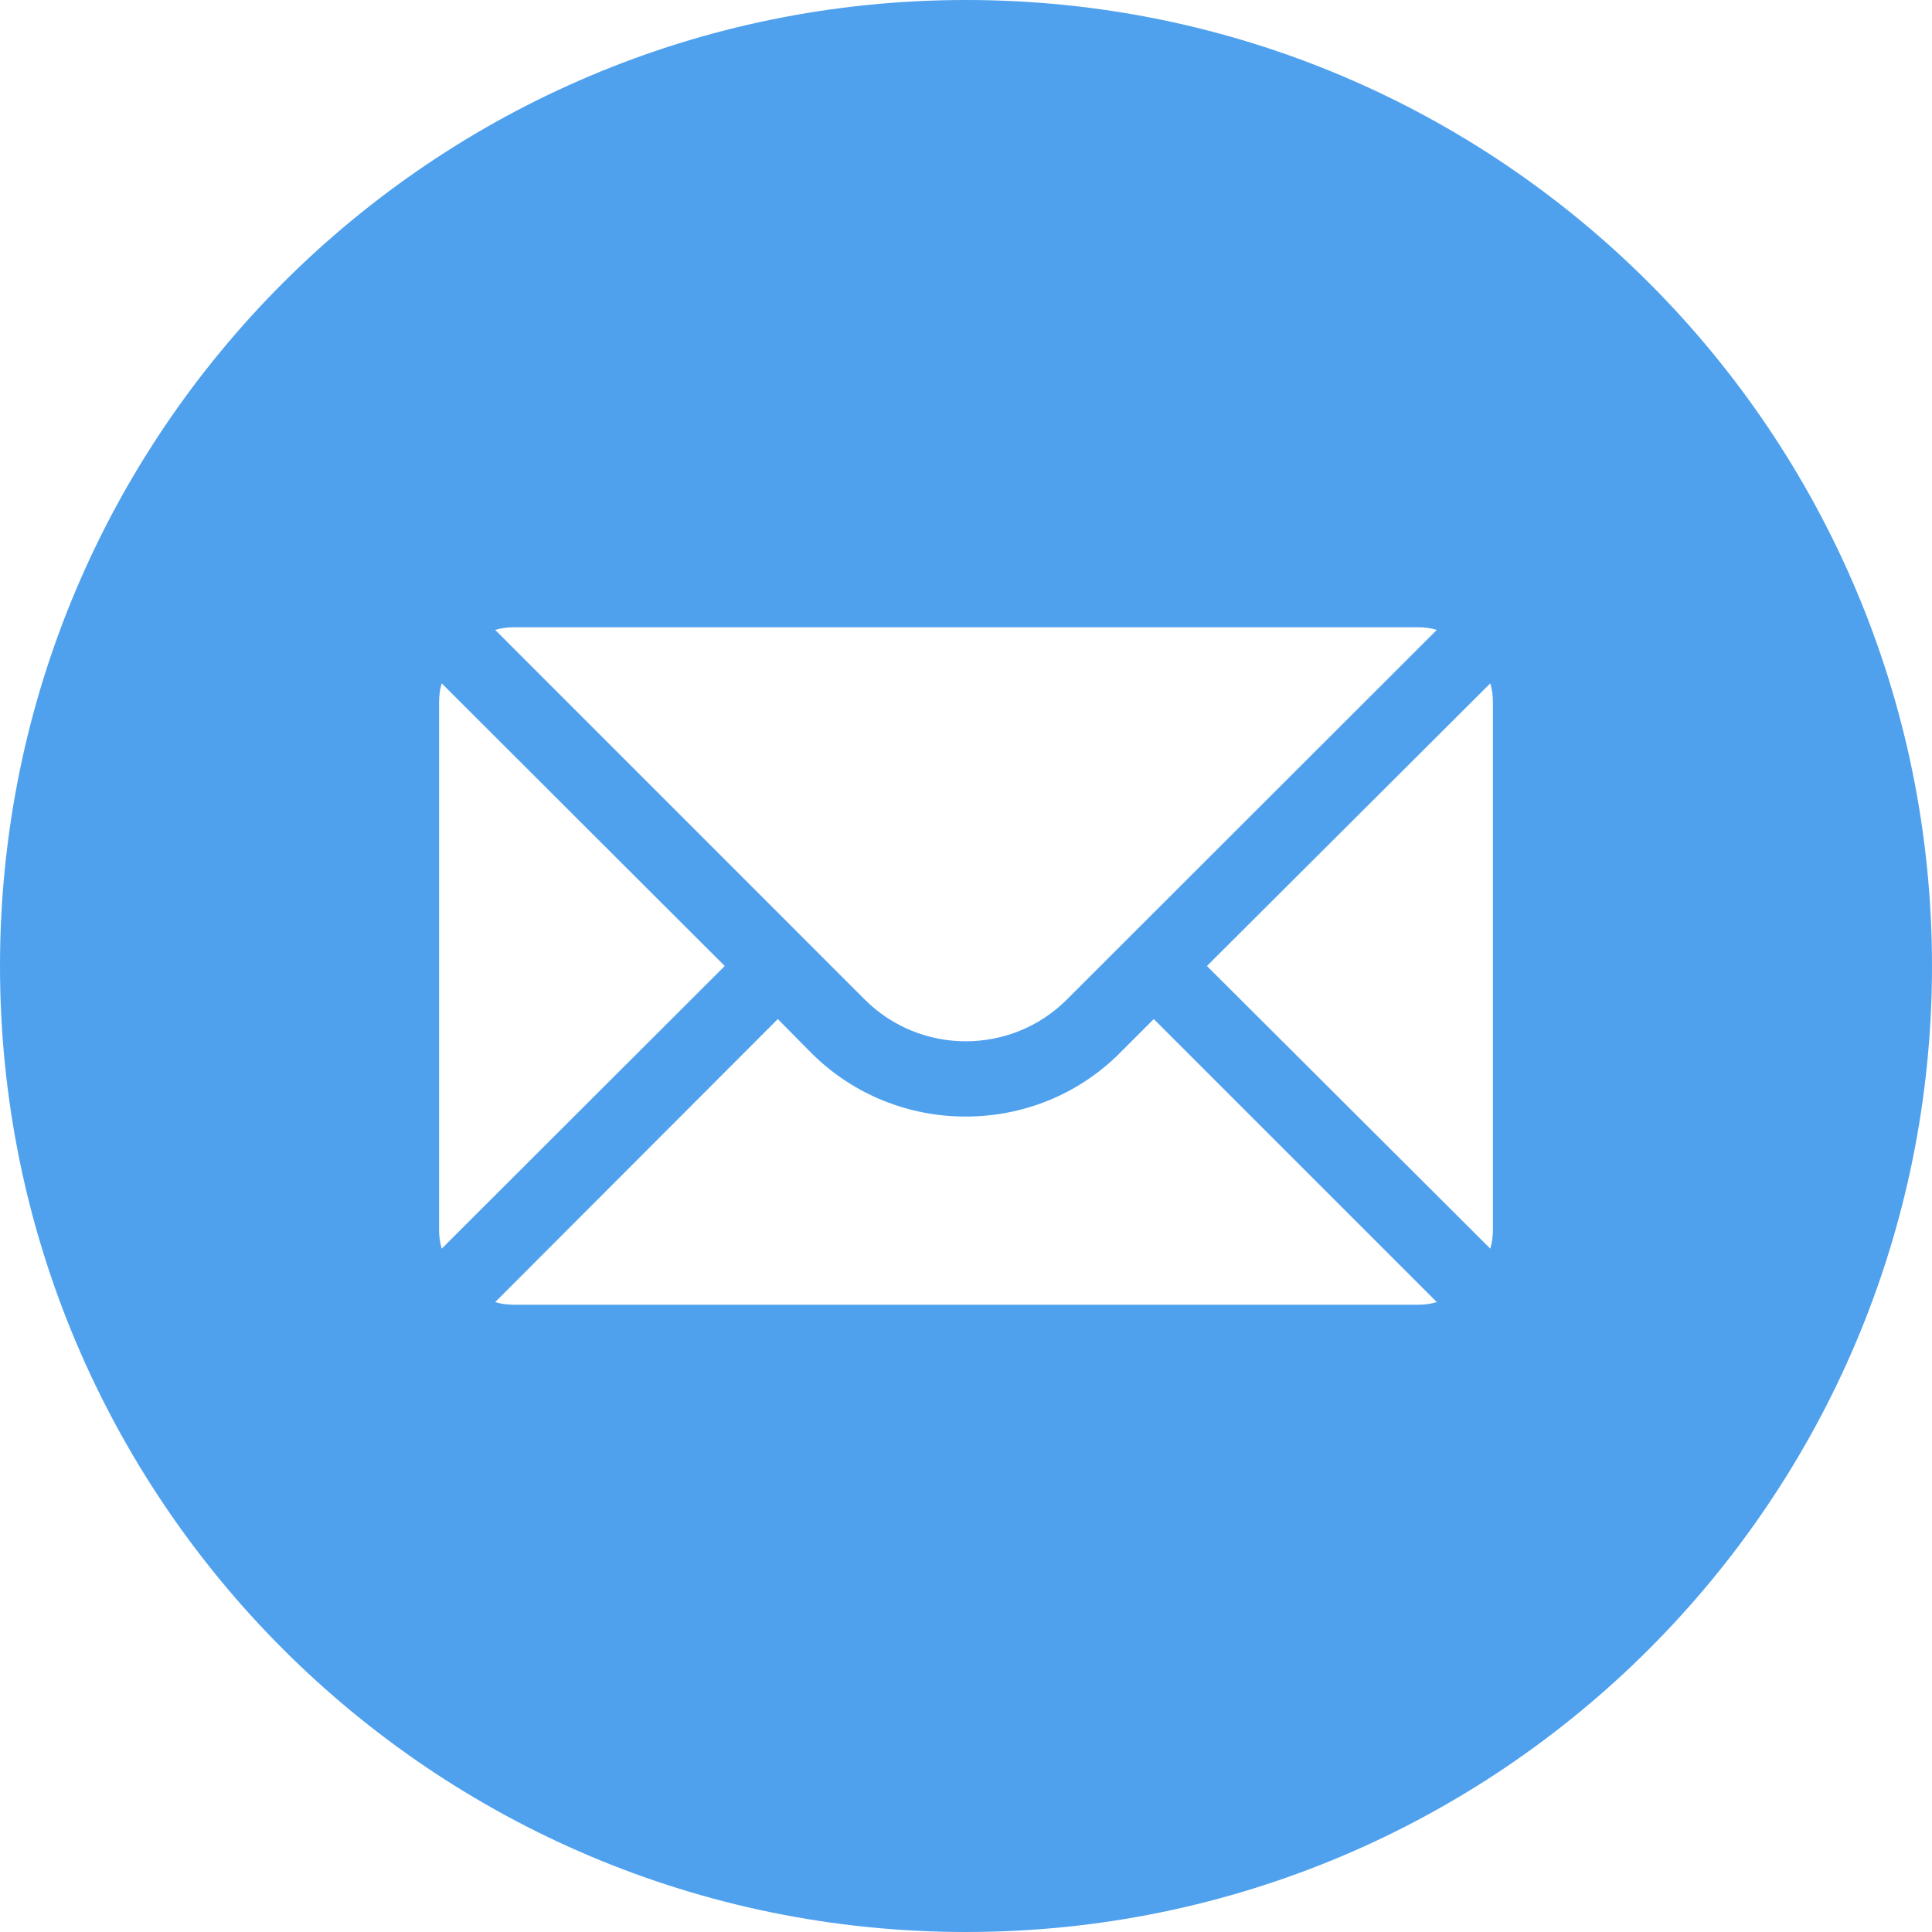 <?xml version="1.0" encoding="UTF-8"?> <svg xmlns="http://www.w3.org/2000/svg" width="30" height="30" viewBox="0 0 30 30" fill="none"> <path fill-rule="evenodd" clip-rule="evenodd" d="M30 15C30 23.284 23.284 30 15 30C6.716 30 0 23.284 0 15C0 6.716 6.716 0 15 0C23.284 0 30 6.716 30 15ZM22.013 9.74H7.987C7.882 9.74 7.783 9.752 7.689 9.781L13.428 15.521C14.293 16.385 15.701 16.385 16.566 15.521L22.311 9.781C22.217 9.752 22.118 9.74 22.013 9.74ZM11.254 15L6.859 10.611C6.83 10.705 6.818 10.804 6.818 10.909V19.091C6.818 19.196 6.83 19.295 6.859 19.389L11.254 15ZM23.182 10.909C23.182 10.804 23.17 10.705 23.141 10.611L18.741 15L23.141 19.389C23.17 19.295 23.182 19.196 23.182 19.091V10.909ZM12.598 16.35L12.078 15.824L7.689 20.219C7.783 20.248 7.882 20.26 7.987 20.26H22.013C22.118 20.26 22.217 20.248 22.311 20.219L17.916 15.824L17.39 16.35C16.73 17.011 15.865 17.338 14.994 17.338C14.129 17.338 13.259 17.011 12.598 16.35Z" fill="#4FA1EE"></path> </svg> 